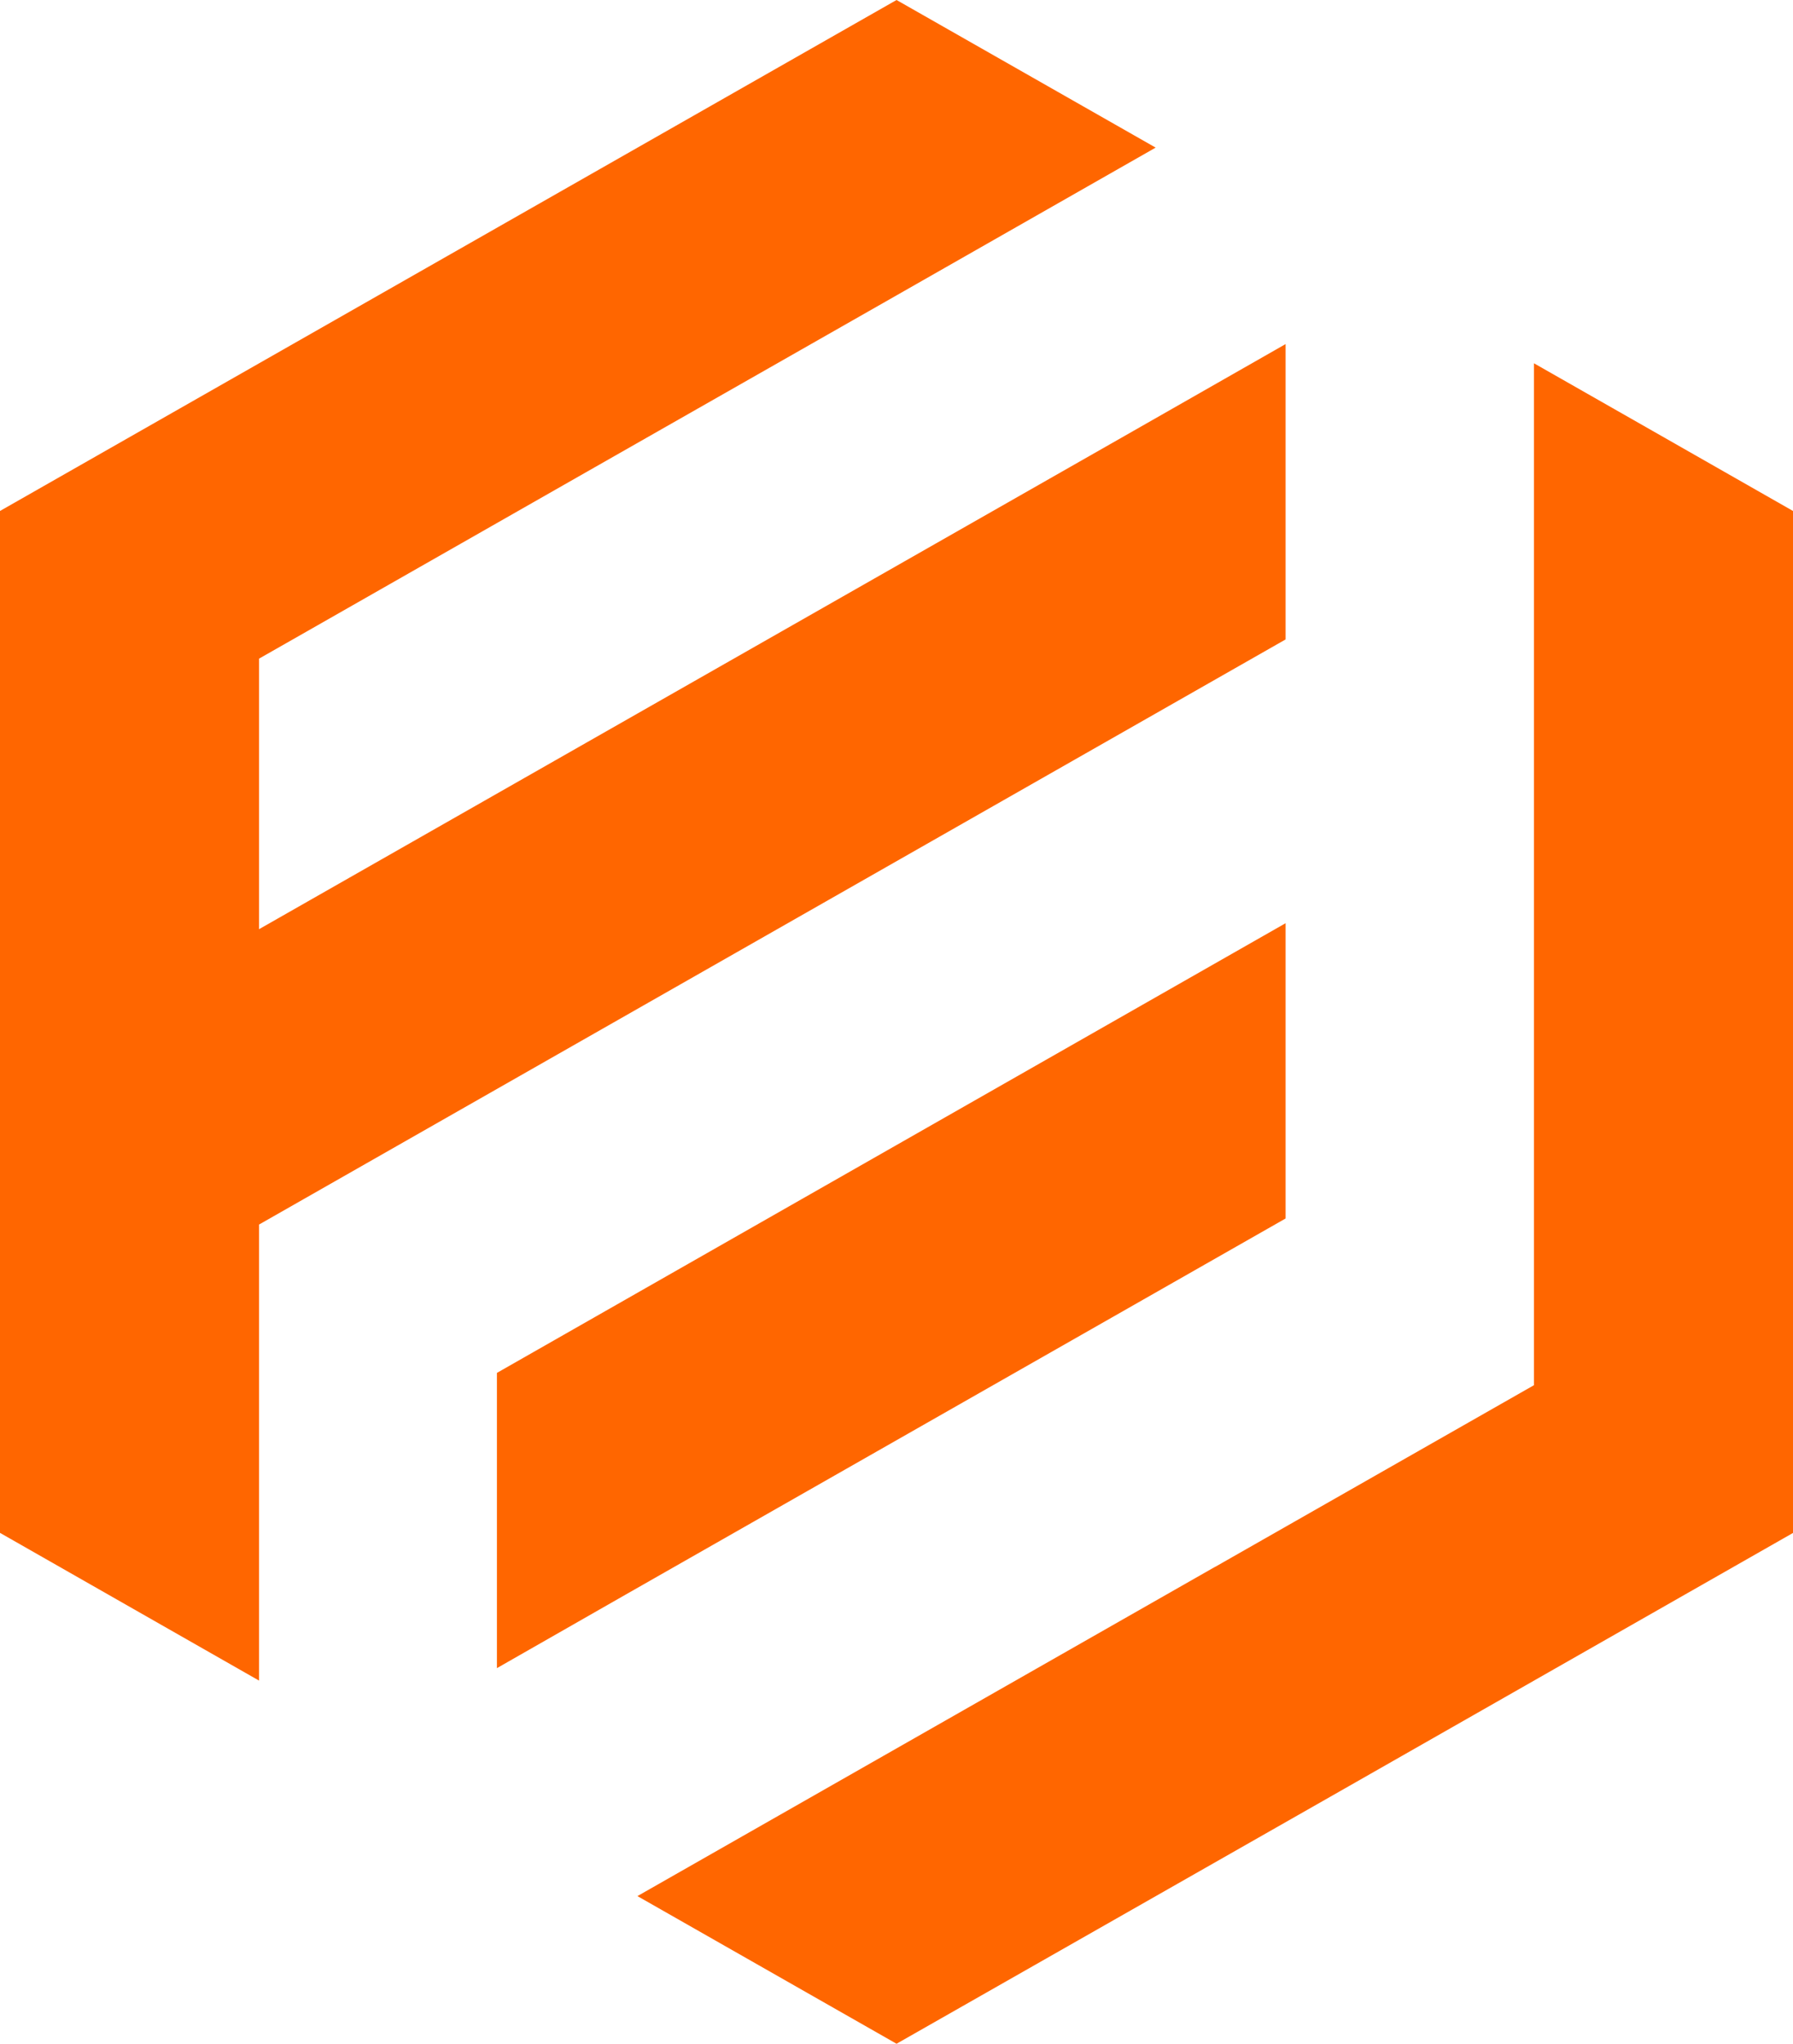 <svg width="43" height="49" viewBox="0 0 43 49" fill="none" xmlns="http://www.w3.org/2000/svg">
<g clip-path="url(#clip0_14_112)">
<path fill-rule="evenodd" clip-rule="evenodd" d="M13.857 11.434L21.501 7.081L27.715 3.539L21.501 0L10.75 6.125L0 12.25V24.499V25.816V32.896V36.749L6.213 40.291V33.21V30.093V29.357L30.831 15.33V8.249L27.193 10.324L6.213 22.276V15.79L7.344 15.146L13.857 11.434Z" fill="#FF6600"/>
<path fill-rule="evenodd" clip-rule="evenodd" d="M29.144 37.561L21.501 41.916L15.287 45.457L21.501 48.997L32.251 42.877L43 36.751V12.25L39.62 10.323L36.787 8.709V33.209L36.067 33.619L29.144 37.563V37.561ZM30.831 22.133V29.212L15.018 38.221L11.917 39.992V32.914L30.831 22.133Z" fill="#FF6600"/>
</g>
<defs>
<clipPath id="clip0_14_112">
<rect width="43" height="49" fill="white"/>
</clipPath>
</defs>
</svg>
